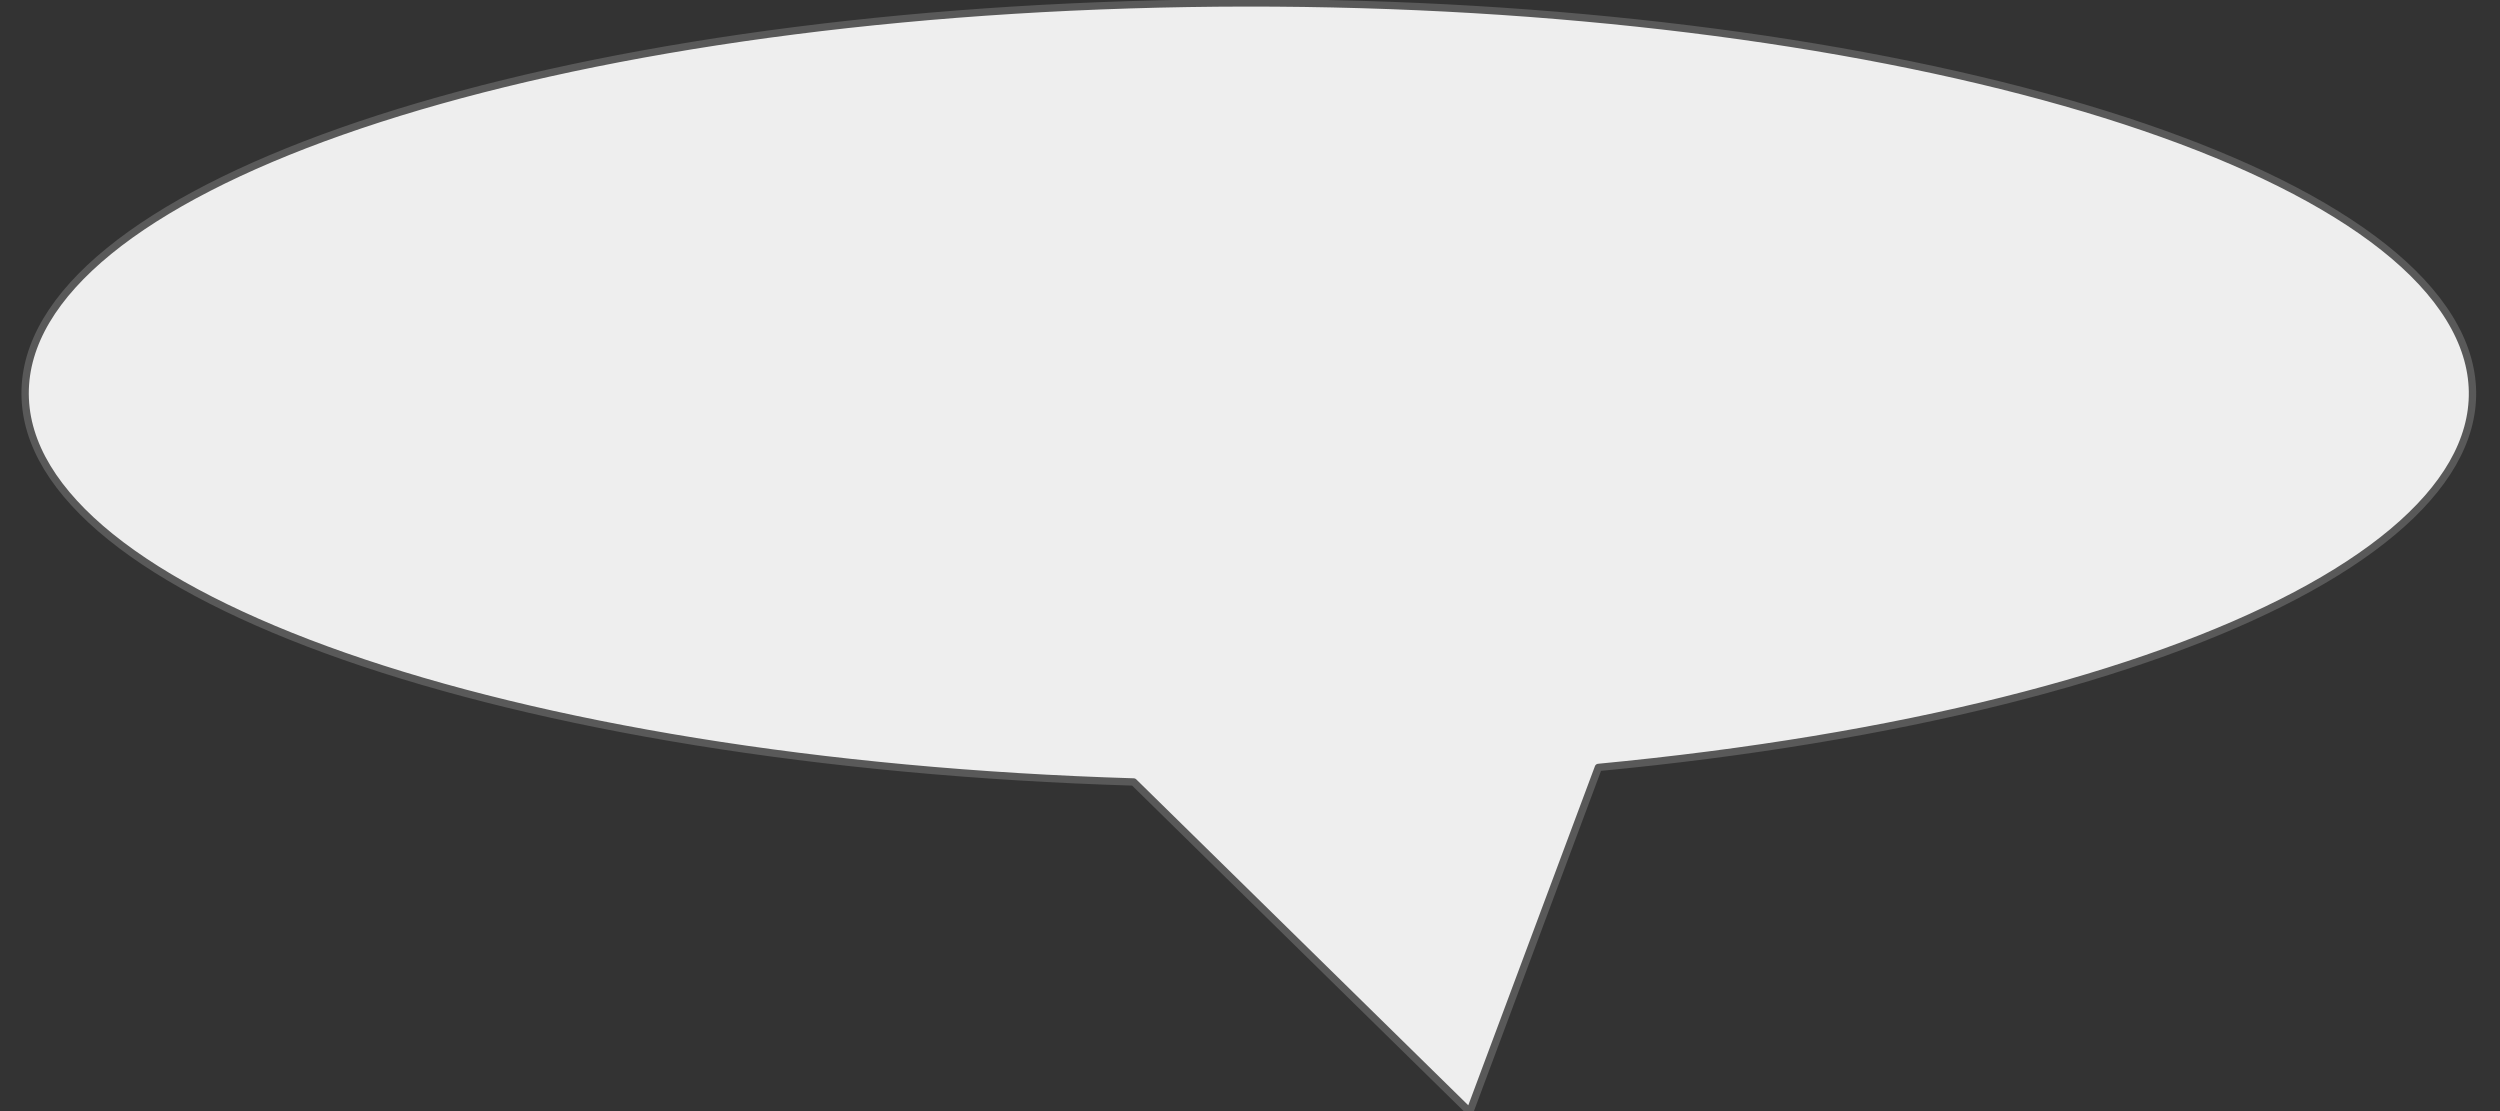 <?xml version="1.0" encoding="UTF-8"?> <svg xmlns="http://www.w3.org/2000/svg" xmlns:xlink="http://www.w3.org/1999/xlink" xmlns:xodm="http://www.corel.com/coreldraw/odm/2003" xml:space="preserve" width="90mm" height="40mm" version="1.1" style="shape-rendering:geometricPrecision; text-rendering:geometricPrecision; image-rendering:optimizeQuality; fill-rule:evenodd; clip-rule:evenodd" viewBox="0 0 9000 4000"><rect x="0" y="0" width="9000" height="4000" fill="#333333" stroke="none"/> <defs> <style type="text/css"> .str0 {stroke:#595959;stroke-width:26.46;stroke-linejoin:round;stroke-miterlimit:22.926} .fil1 {fill:none} .fil0 {fill:#EEEEEE} </style> </defs> <g id="Слой_x0020_1">  <g id="_2311890869568"> <path class="fil0" d="M5291.05 4002.77l-1209.83 -1187.65 0 0c-2259.22,-68.08 -3986.65,-672.61 -3990.79,-1396.63 -4.14,-724.01 1716.37,-1330.55 3974.8,-1401.26 2258.43,-70.71 4315.66,417.56 4752.72,1128.02 437.06,710.46 -889.09,1410.6 -3063.74,1617.49l-463.16 1240.03z"></path> <path class="fil1 str0" d="M5291.05 4002.77l-1209.83 -1187.65 0 0c-2259.22,-68.08 -3986.65,-672.61 -3990.79,-1396.63 -4.14,-724.01 1716.37,-1330.55 3974.8,-1401.26 2258.43,-70.71 4315.66,417.56 4752.72,1128.02 437.06,710.46 -889.09,1410.6 -3063.74,1617.49l-463.16 1240.03z"></path> </g> </g> </svg> 